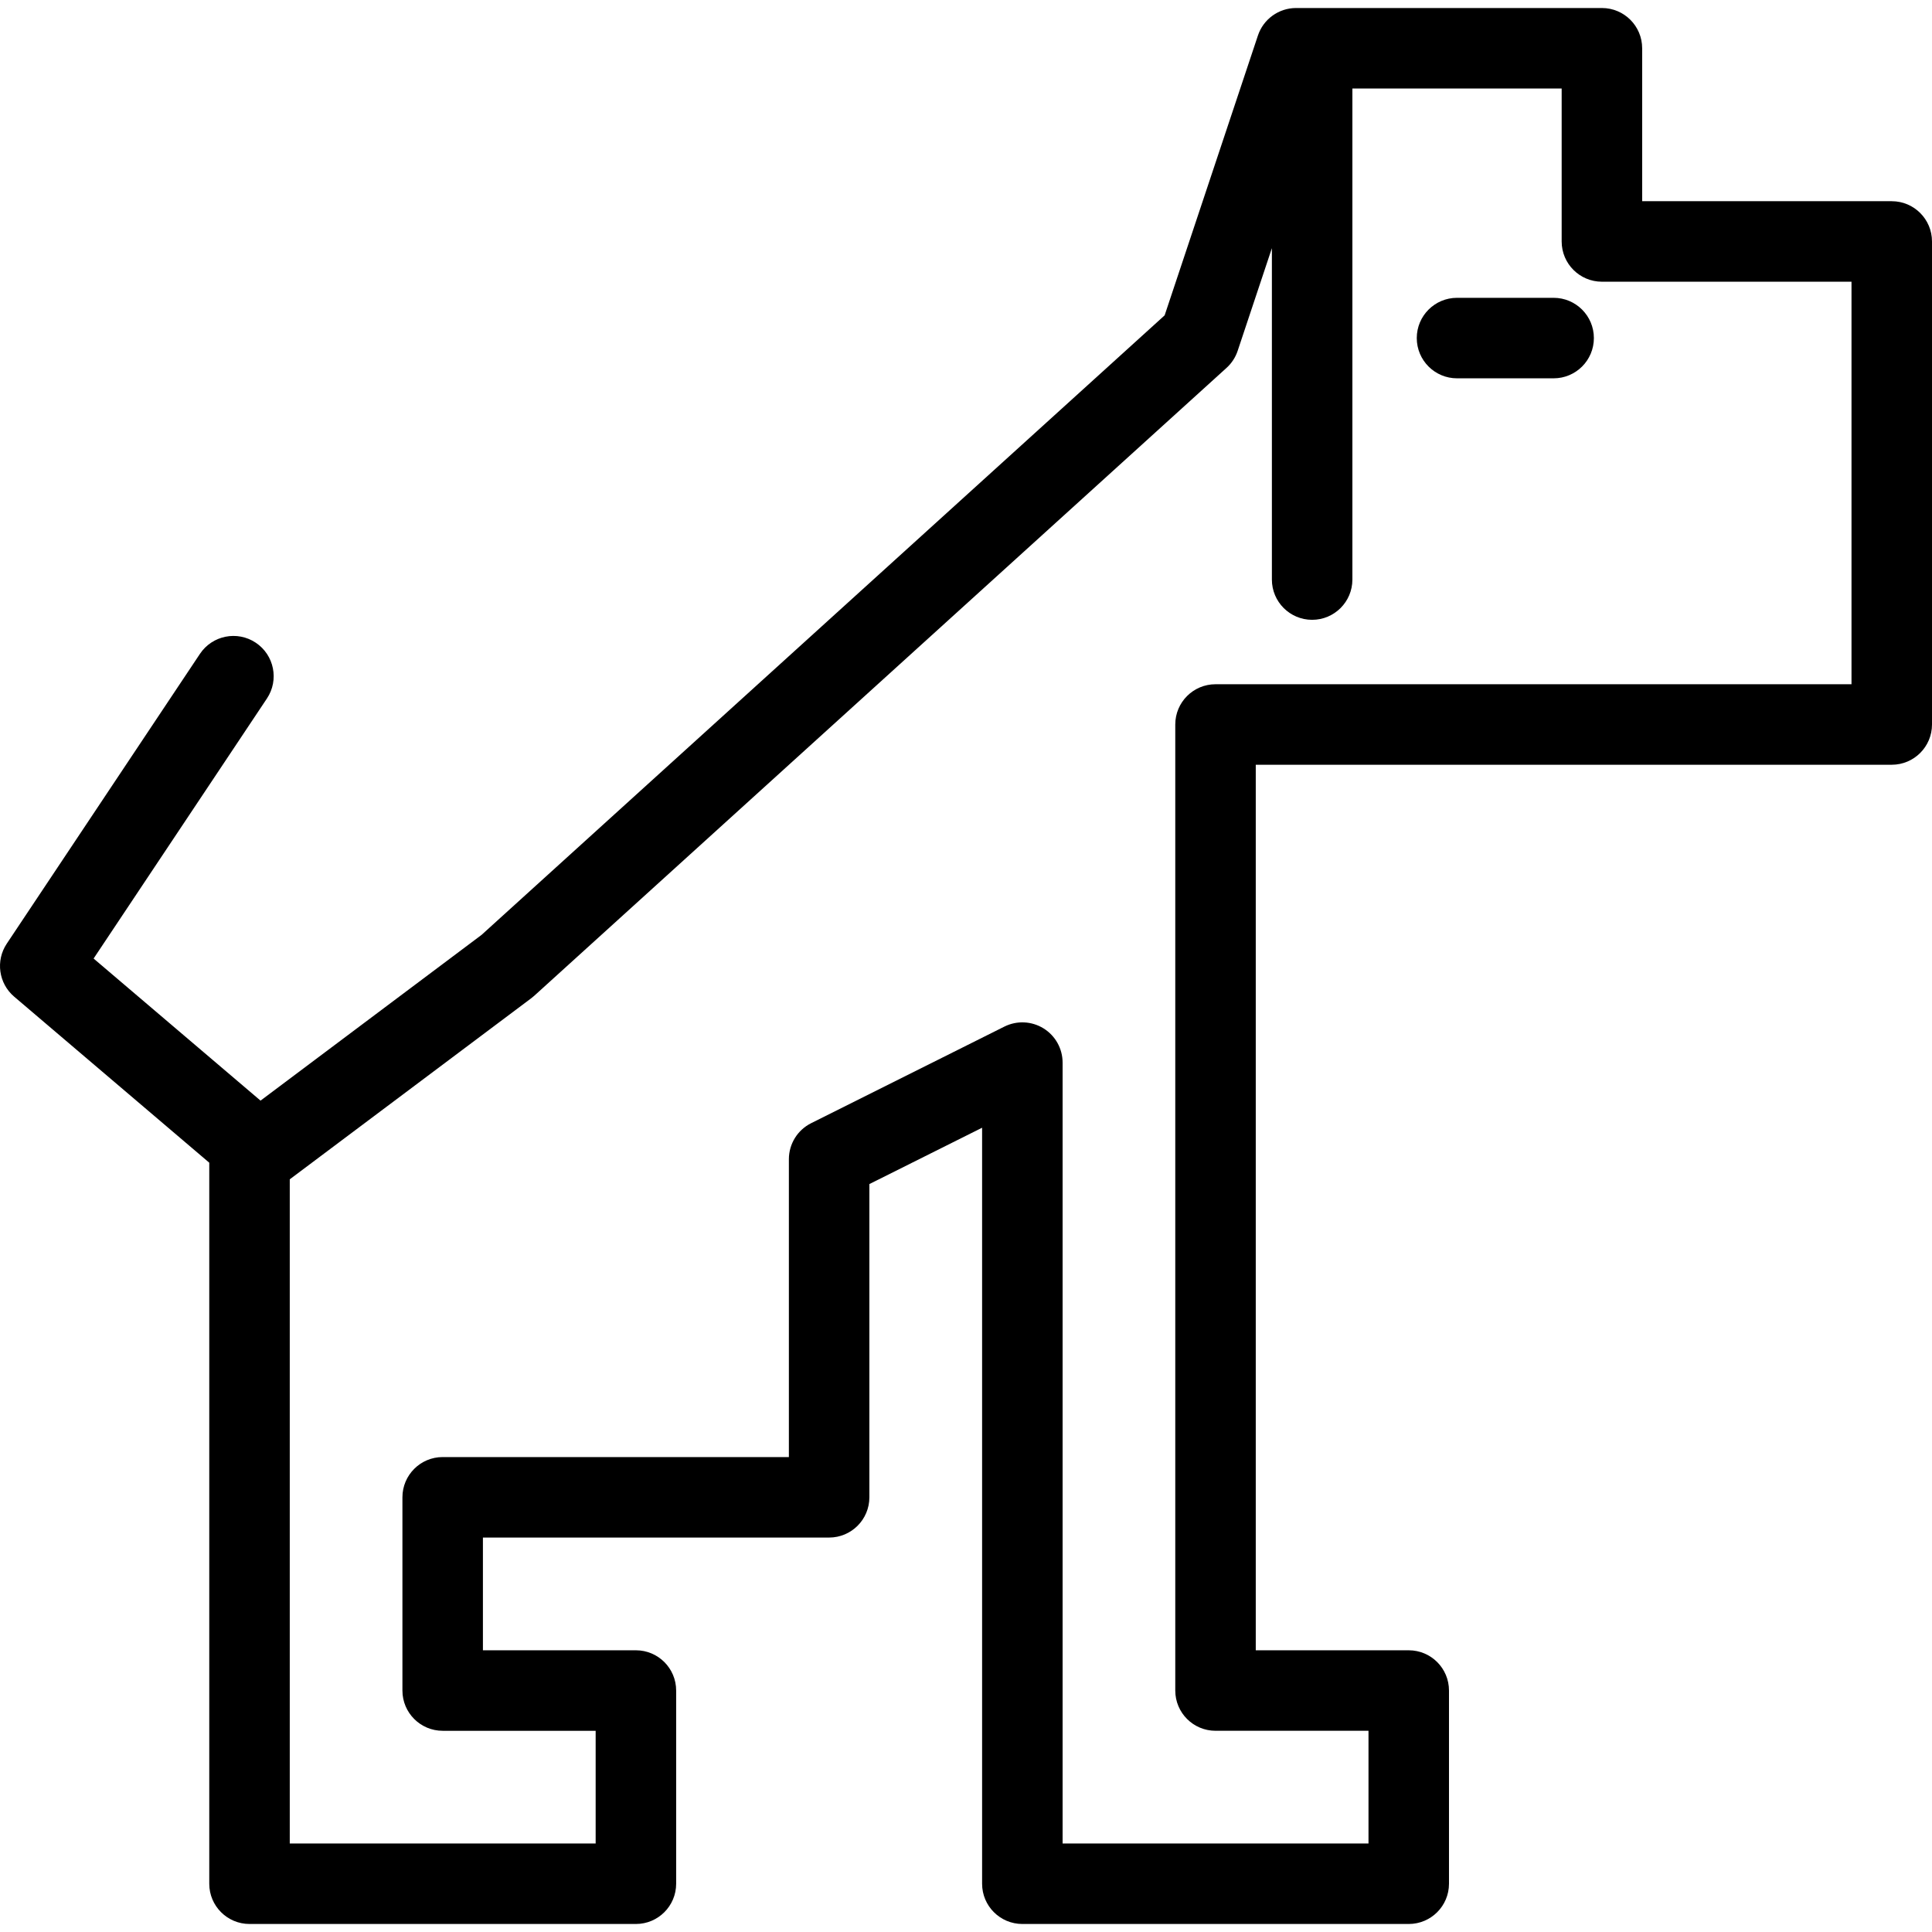 <?xml version="1.0" encoding="iso-8859-1"?>
<!-- Generator: Adobe Illustrator 19.0.0, SVG Export Plug-In . SVG Version: 6.00 Build 0)  -->
<svg version="1.1" id="Layer_1" xmlns="http://www.w3.org/2000/svg" xmlns:xlink="http://www.w3.org/1999/xlink" x="0px" y="0px"
	 viewBox="0 0 480 480" style="enable-background:new 0 0 480 480;" xml:space="preserve">
<g>
	<g>
		<g>
			<path d="M470,49.99h-62.01V11.991c0-5.523-4.478-10-10-10h-75.979c-4.305,0-8.126,2.754-9.486,6.837l-23.174,69.518
				l-169.72,153.932l-54.902,41.168l-41.476-35.3l43.061-64.603c3.063-4.596,1.82-10.804-2.775-13.867
				c-4.592-3.063-10.804-1.821-13.867,2.775L1.679,234.453c-2.812,4.219-2.022,9.876,1.84,13.162l48.472,41.254v179.14
				c0,5.523,4.478,10,10,10h95.998c5.522,0,10-4.477,10-10v-48c0-5.523-4.478-10-10-10h-38.008v-28.007h86.014
				c5.522,0,10-4.477,10-10v-77.823L244,280.181v187.827c0,5.523,4.478,10,10,10h95.998c5.522,0,10-4.477,10-10v-47.999
				c0-5.523-4.478-10-10-10h-38.006v-220.01H470c5.522,0,10-4.477,10-10V59.99C480,54.467,475.523,49.99,470,49.99z M460,169.998
				H301.993c-5.522,0-10,4.477-10,10v240.01c0,5.523,4.478,10,10,10h38.006v27.999H264V264.002c0-3.466-1.794-6.684-4.742-8.506
				c-2.947-1.822-6.63-1.986-9.728-0.438l-48.006,23.996c-3.389,1.694-5.529,5.157-5.529,8.945v74.004h-86.014
				c-5.522,0-10,4.477-10,10v48.007c0,5.523,4.478,10,10,10h38.008v27.999H71.991V292.998l60.012-44.999
				c0.249-0.186,0.489-0.384,0.719-0.593L304.728,91.4c1.273-1.154,2.226-2.616,2.769-4.245l8.5-25.499v82.336
				c0,5.523,4.478,10,10,10c5.522,0,10-4.477,10-10V21.991h51.994V59.99c0,5.523,4.478,10,10,10H460V169.998z"/>
			<path d="M385.996,73.993h-24.004c-5.522,0-10,4.477-10,10s4.478,10,10,10h24.004c5.522,0,10-4.477,10-10
				S391.519,73.993,385.996,73.993z"/>
		</g>
	</g>
</g>
<g>
</g>
<g>
</g>
<g>
</g>
<g>
</g>
<g>
</g>
<g>
</g>
<g>
</g>
<g>
</g>
<g>
</g>
<g>
</g>
<g>
</g>
<g>
</g>
<g>
</g>
<g>
</g>
<g>
</g>
</svg>

